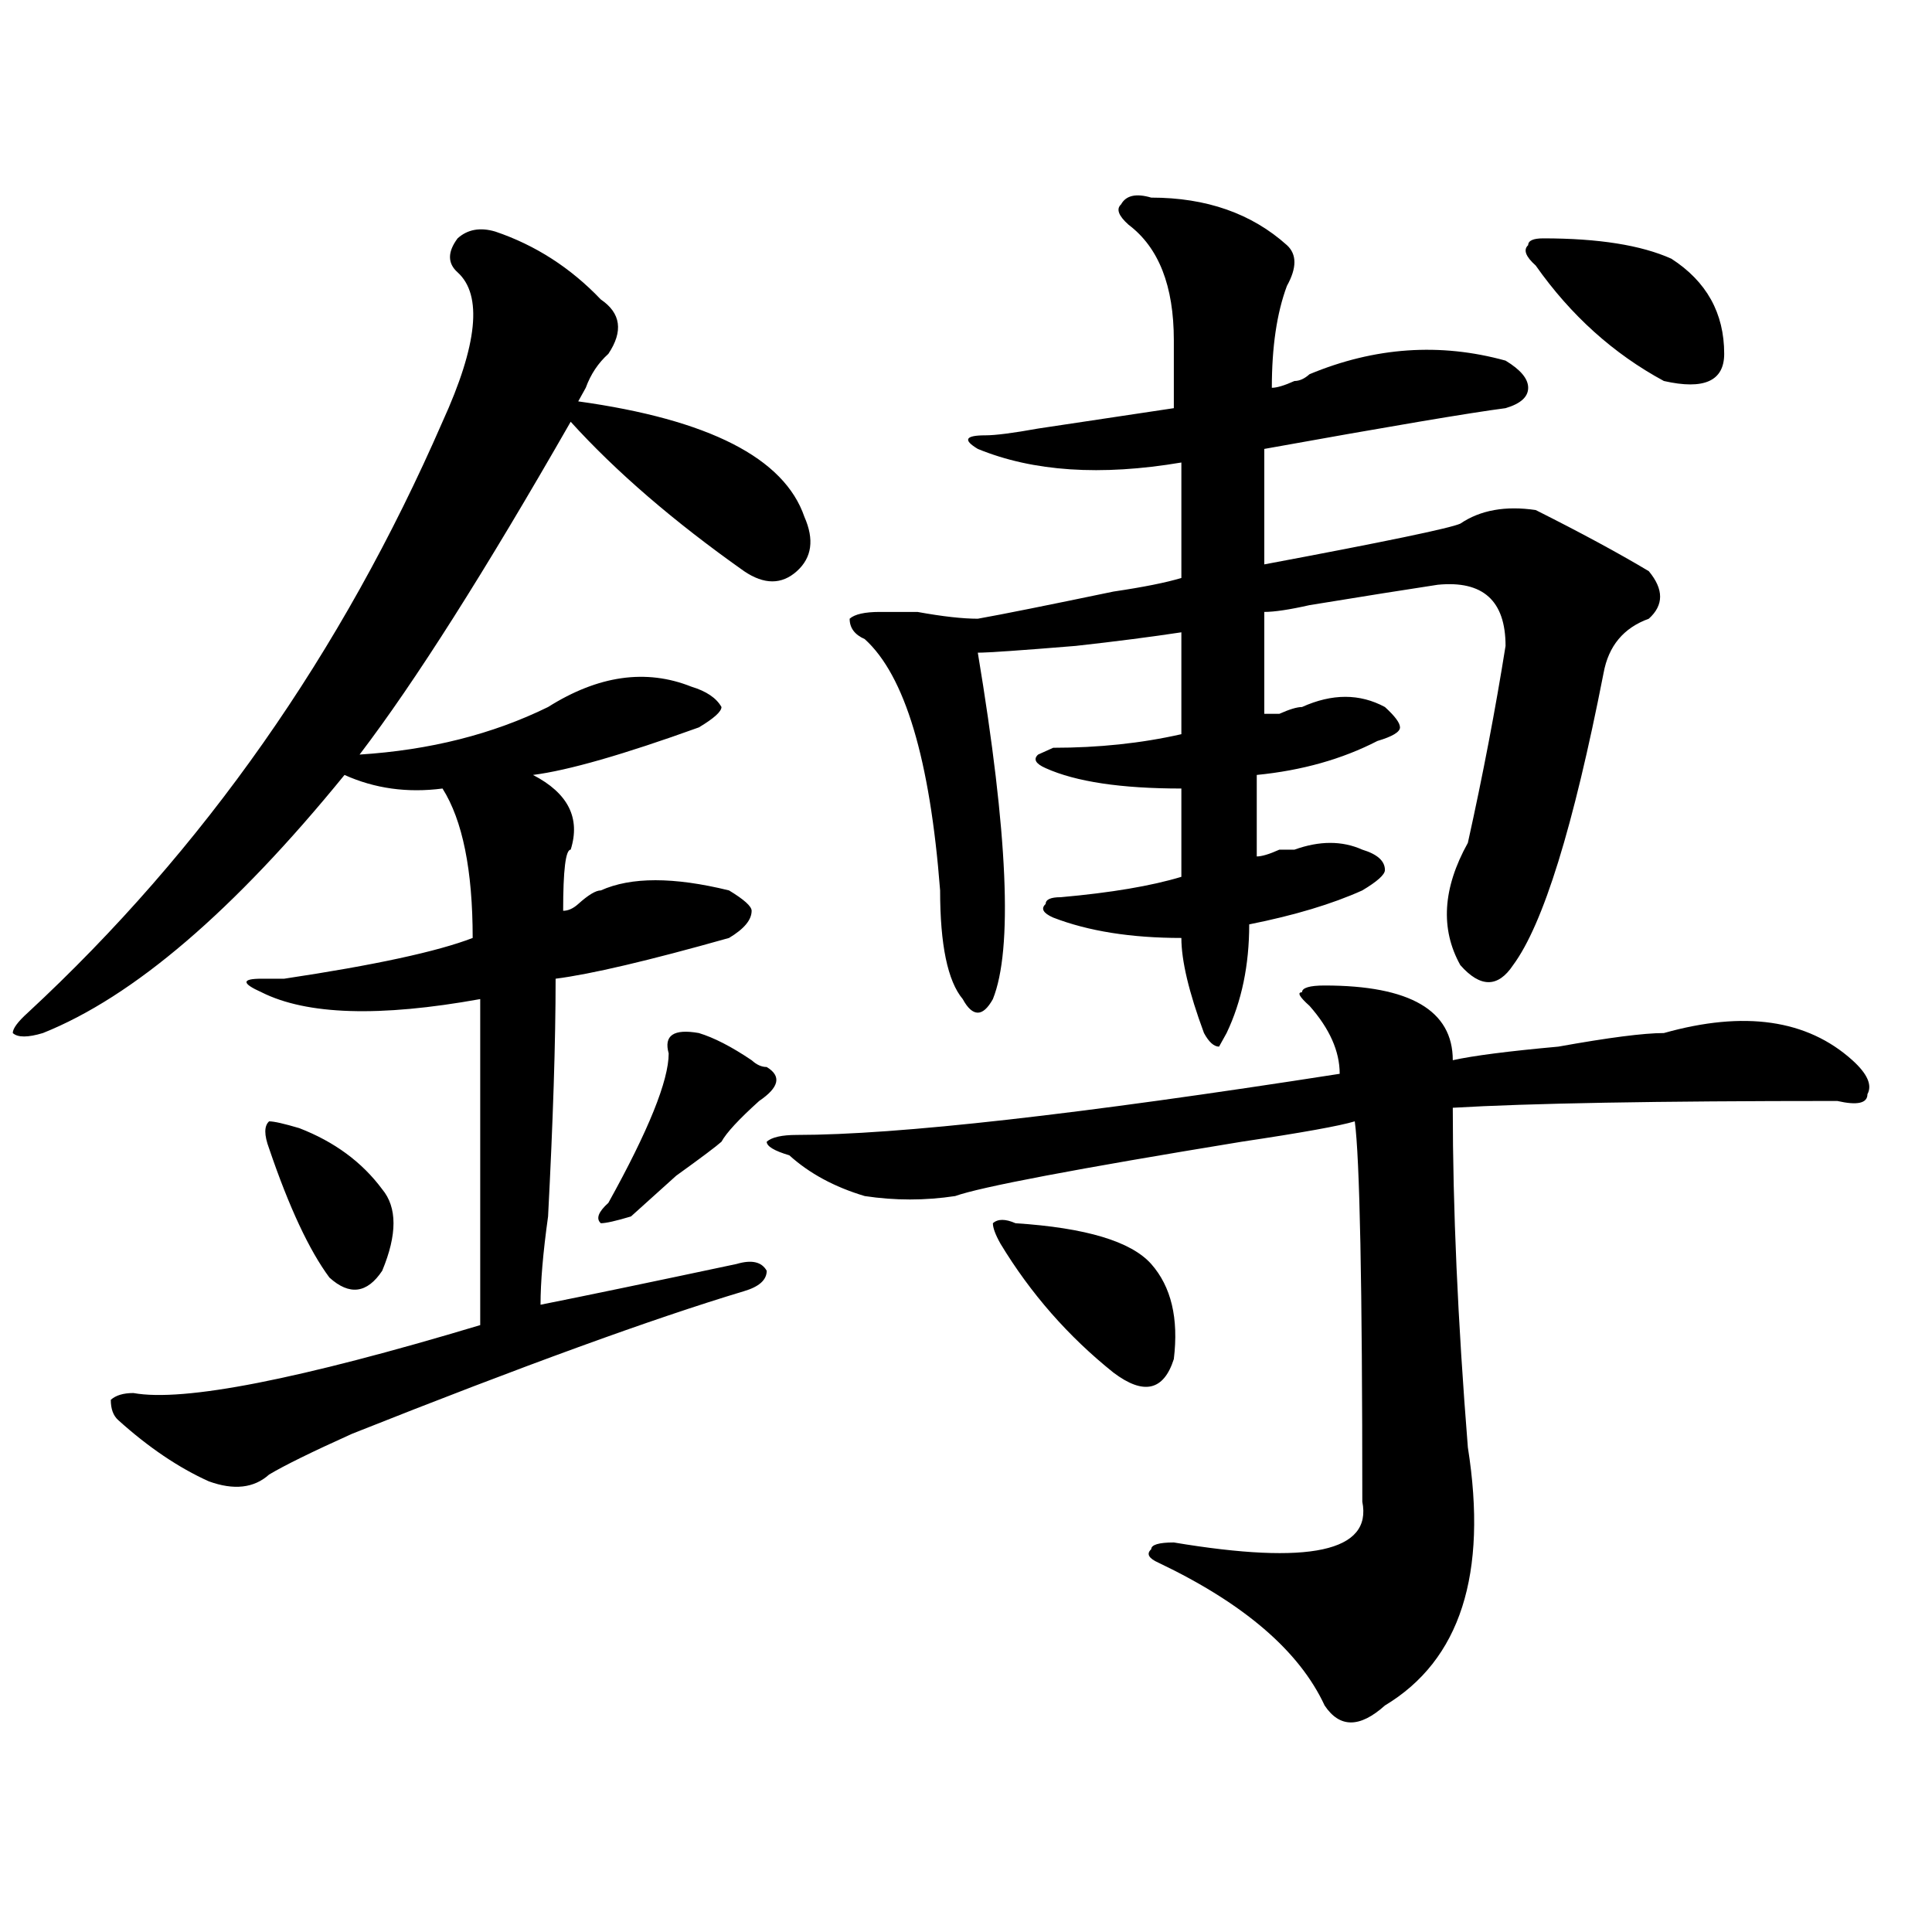 <?xml version="1.0" encoding="utf-8"?>
<!-- Generator: Adobe Illustrator 16.0.0, SVG Export Plug-In . SVG Version: 6.00 Build 0)  -->
<!DOCTYPE svg PUBLIC "-//W3C//DTD SVG 1.1//EN" "http://www.w3.org/Graphics/SVG/1.1/DTD/svg11.dtd">
<svg version="1.1" id="图层_1" xmlns="http://www.w3.org/2000/svg" xmlns:xlink="http://www.w3.org/1999/xlink" x="0px" y="0px"
	 width="1000px" height="1000px" viewBox="0 0 1000 1000" enable-background="new 0 0 1000 1000" xml:space="preserve">
<path d="M256.359,119.859c20.792,7.031,39.023,18.786,54.633,35.156c10.365,7.031,11.707,16.425,3.902,28.125
	c-5.244,4.724-9.146,10.547-11.707,17.578l-3.902,7.031c67.62,9.394,106.644,29.333,117.07,59.766
	c5.183,11.755,3.902,21.094-3.902,28.125s-16.951,7.031-27.316,0c-36.463-25.763-66.34-51.526-89.754-77.344
	c-44.268,77.344-80.669,134.802-109.266,172.266c36.401-2.308,68.9-10.547,97.559-24.609c25.975-16.37,50.73-19.886,74.145-10.547
	c7.805,2.362,12.987,5.878,15.609,10.547c0,2.362-3.902,5.878-11.707,10.547c-39.023,14.063-67.682,22.302-85.852,24.609
	c18.17,9.394,24.694,22.302,19.512,38.672c-2.622,0-3.902,10.547-3.902,31.641c2.561,0,5.183-1.153,7.805-3.516
	c5.183-4.669,9.085-7.031,11.707-7.031c15.609-7.031,37.682-7.031,66.34,0c7.805,4.724,11.707,8.239,11.707,10.547
	c0,4.724-3.902,9.394-11.707,14.063c-41.646,11.755-71.584,18.786-89.754,21.094c0,32.849-1.342,73.828-3.902,123.047
	c-2.622,18.786-3.902,34.003-3.902,45.703c23.414-4.669,57.193-11.7,101.461-21.094c7.805-2.308,12.987-1.153,15.609,3.516
	c0,4.724-3.902,8.239-11.707,10.547c-46.828,14.063-114.51,38.672-202.922,73.828c-20.854,9.394-35.121,16.425-42.926,21.094
	c-7.805,7.031-18.231,8.239-31.219,3.516c-15.609-7.031-31.219-17.578-46.828-31.641c-2.622-2.308-3.902-5.823-3.902-10.547
	c2.561-2.308,6.463-3.516,11.707-3.516c25.975,4.724,85.852-7.031,179.508-35.156c0-63.281,0-119.531,0-168.75
	c-52.072,9.394-89.754,8.239-113.168-3.516c-10.427-4.669-10.427-7.031,0-7.031c2.561,0,6.463,0,11.707,0
	c46.828-7.031,79.327-14.063,97.559-21.094c0-35.156-5.244-60.919-15.609-77.344c-18.231,2.362-35.121,0-50.73-7.031
	C121.058,471.422,69.047,515.972,22.219,534.703c-7.805,2.362-13.049,2.362-15.609,0c0-2.308,2.561-5.823,7.805-10.547
	c91.034-84.375,162.557-186.328,214.629-305.859c18.17-39.825,20.792-65.589,7.805-77.344c-5.244-4.669-5.244-10.547,0-17.578
	C242.03,118.706,248.555,117.552,256.359,119.859z M154.898,583.922c18.17,7.031,32.499,17.578,42.926,31.641
	c7.805,9.394,7.805,23.456,0,42.188c-7.805,11.755-16.951,12.909-27.316,3.516c-10.427-14.063-20.854-36.31-31.219-66.797
	c-2.622-7.031-2.622-11.7,0-14.063C141.85,580.406,147.094,581.614,154.898,583.922z M361.723,534.703
	c7.805,2.362,16.89,7.031,27.316,14.063c2.561,2.362,5.183,3.516,7.805,3.516c7.805,4.724,6.463,10.547-3.902,17.578
	c-10.427,9.394-16.951,16.425-19.512,21.094c-2.622,2.362-10.427,8.239-23.414,17.578c-10.427,9.394-18.231,16.425-23.414,21.094
	c-7.805,2.362-13.049,3.516-15.609,3.516c-2.622-2.308-1.342-5.823,3.902-10.547c20.792-37.464,31.219-63.281,31.219-77.344
	C343.491,535.911,348.674,532.396,361.723,534.703z M685.617,510.094c44.206,0,66.34,12.909,66.34,38.672
	c10.365-2.308,28.597-4.669,54.633-7.031c25.975-4.669,44.206-7.031,54.633-7.031c41.584-11.7,74.145-7.031,97.559,14.063
	c7.805,7.031,10.365,12.909,7.805,17.578c0,4.724-5.244,5.878-15.609,3.516c-93.656,0-159.996,1.208-199.02,3.516
	c0,51.581,2.561,110.192,7.805,175.781c10.365,65.588-3.902,110.138-42.926,133.594c-13.049,11.7-23.414,11.7-31.219,0
	c-13.049-28.125-41.646-52.734-85.852-73.828c-5.244-2.308-6.524-4.669-3.902-7.031c0-2.308,3.902-3.516,11.707-3.516
	c70.242,11.755,102.741,4.724,97.559-21.094c0-112.5-1.342-178.089-3.902-196.875c-7.805,2.362-27.316,5.878-58.535,10.547
	c-85.852,14.063-135.302,23.456-148.289,28.125c-15.609,2.362-31.219,2.362-46.828,0c-15.609-4.669-28.658-11.7-39.023-21.094
	c-7.805-2.308-11.707-4.669-11.707-7.031c2.561-2.308,7.805-3.516,15.609-3.516c52.011,0,145.667-10.547,280.969-31.641
	c0-11.7-5.244-23.401-15.609-35.156c-5.244-4.669-6.524-7.031-3.902-7.031C673.91,511.302,677.813,510.094,685.617,510.094z
	 M595.863,102.281c28.597,0,52.011,8.239,70.242,24.609c5.183,4.724,5.183,11.755,0,21.094c-5.244,14.063-7.805,31.641-7.805,52.734
	c2.561,0,6.463-1.153,11.707-3.516c2.561,0,5.183-1.153,7.805-3.516c33.779-14.063,67.62-16.37,101.461-7.031
	c7.805,4.724,11.707,9.394,11.707,14.063c0,4.724-3.902,8.239-11.707,10.547c-18.231,2.362-59.877,9.394-124.875,21.094
	c0,18.786,0,38.672,0,59.766c62.438-11.7,96.217-18.731,101.461-21.094c10.365-7.031,23.414-9.339,39.023-7.031
	c23.414,11.755,42.926,22.302,58.535,31.641c7.805,9.394,7.805,17.578,0,24.609c-13.049,4.724-20.854,14.063-23.414,28.125
	c-15.609,79.706-31.219,130.078-46.828,151.172c-7.805,11.755-16.951,11.755-27.316,0c-10.427-18.731-9.146-39.825,3.902-63.281
	c7.805-35.156,14.268-69.104,19.512-101.953c0-23.401-11.707-33.948-35.121-31.641c-15.609,2.362-37.743,5.878-66.34,10.547
	c-10.427,2.362-18.231,3.516-23.414,3.516c0,9.394,0,26.972,0,52.734h7.805c5.183-2.308,9.085-3.516,11.707-3.516
	c15.609-7.031,29.877-7.031,42.926,0c5.183,4.724,7.805,8.239,7.805,10.547c0,2.362-3.902,4.724-11.707,7.031
	c-18.231,9.394-39.023,15.271-62.438,17.578c0,16.425,0,30.487,0,42.188c2.561,0,6.463-1.153,11.707-3.516h7.805
	c12.987-4.669,24.694-4.669,35.121,0c7.805,2.362,11.707,5.878,11.707,10.547c0,2.362-3.902,5.878-11.707,10.547
	c-15.609,7.031-35.121,12.909-58.535,17.578c0,21.094-3.902,39.88-11.707,56.25l-3.902,7.031c-2.622,0-5.244-2.308-7.805-7.031
	c-7.805-21.094-11.707-37.464-11.707-49.219c-26.036,0-48.17-3.516-66.34-10.547c-5.244-2.308-6.524-4.669-3.902-7.031
	c0-2.308,2.561-3.516,7.805-3.516c25.975-2.308,46.828-5.823,62.438-10.547c0-14.063,0-29.278,0-45.703
	c-31.219,0-54.633-3.516-70.242-10.547c-5.244-2.308-6.524-4.669-3.902-7.031l7.805-3.516c23.414,0,45.486-2.308,66.34-7.031
	c0-14.063,0-31.641,0-52.734c-15.609,2.362-33.841,4.724-54.633,7.031c-28.658,2.362-45.548,3.516-50.73,3.516
	c15.609,93.769,18.17,153.534,7.805,179.297c-2.622,4.724-5.244,7.031-7.805,7.031c-2.622,0-5.244-2.308-7.805-7.031
	c-7.805-9.339-11.707-28.125-11.707-56.25c-5.244-67.95-18.231-111.292-39.023-130.078c-5.244-2.308-7.805-5.823-7.805-10.547
	c2.561-2.308,7.805-3.516,15.609-3.516c2.561,0,9.085,0,19.512,0c12.987,2.362,23.414,3.516,31.219,3.516
	c12.987-2.308,36.401-7.031,70.242-14.063c15.609-2.308,27.316-4.669,35.121-7.031c0-16.37,0-36.31,0-59.766
	c-41.646,7.031-76.767,4.724-105.363-7.031c-7.805-4.669-6.524-7.031,3.902-7.031c5.183,0,14.268-1.153,27.316-3.516
	c31.219-4.669,54.633-8.185,70.242-10.547c0-11.7,0-23.401,0-35.156c0-28.125-7.805-48.011-23.414-59.766
	c-5.244-4.669-6.524-8.185-3.902-10.547C582.814,101.127,588.059,99.974,595.863,102.281z M525.621,633.141
	c36.401,2.362,59.815,9.394,70.242,21.094c10.365,11.755,14.268,28.125,11.707,49.219c-5.244,16.425-15.609,18.786-31.219,7.031
	c-23.414-18.731-42.926-40.979-58.535-66.797c-2.622-4.669-3.902-8.185-3.902-10.547
	C516.475,630.833,520.377,630.833,525.621,633.141z M798.785,123.375c28.597,0,50.73,3.516,66.34,10.547
	c18.17,11.755,27.316,28.125,27.316,49.219c0,14.063-10.427,18.786-31.219,14.063c-26.036-14.063-48.17-33.948-66.34-59.766
	c-5.244-4.669-6.524-8.185-3.902-10.547C790.98,124.583,793.541,123.375,798.785,123.375z"/>
</svg>

